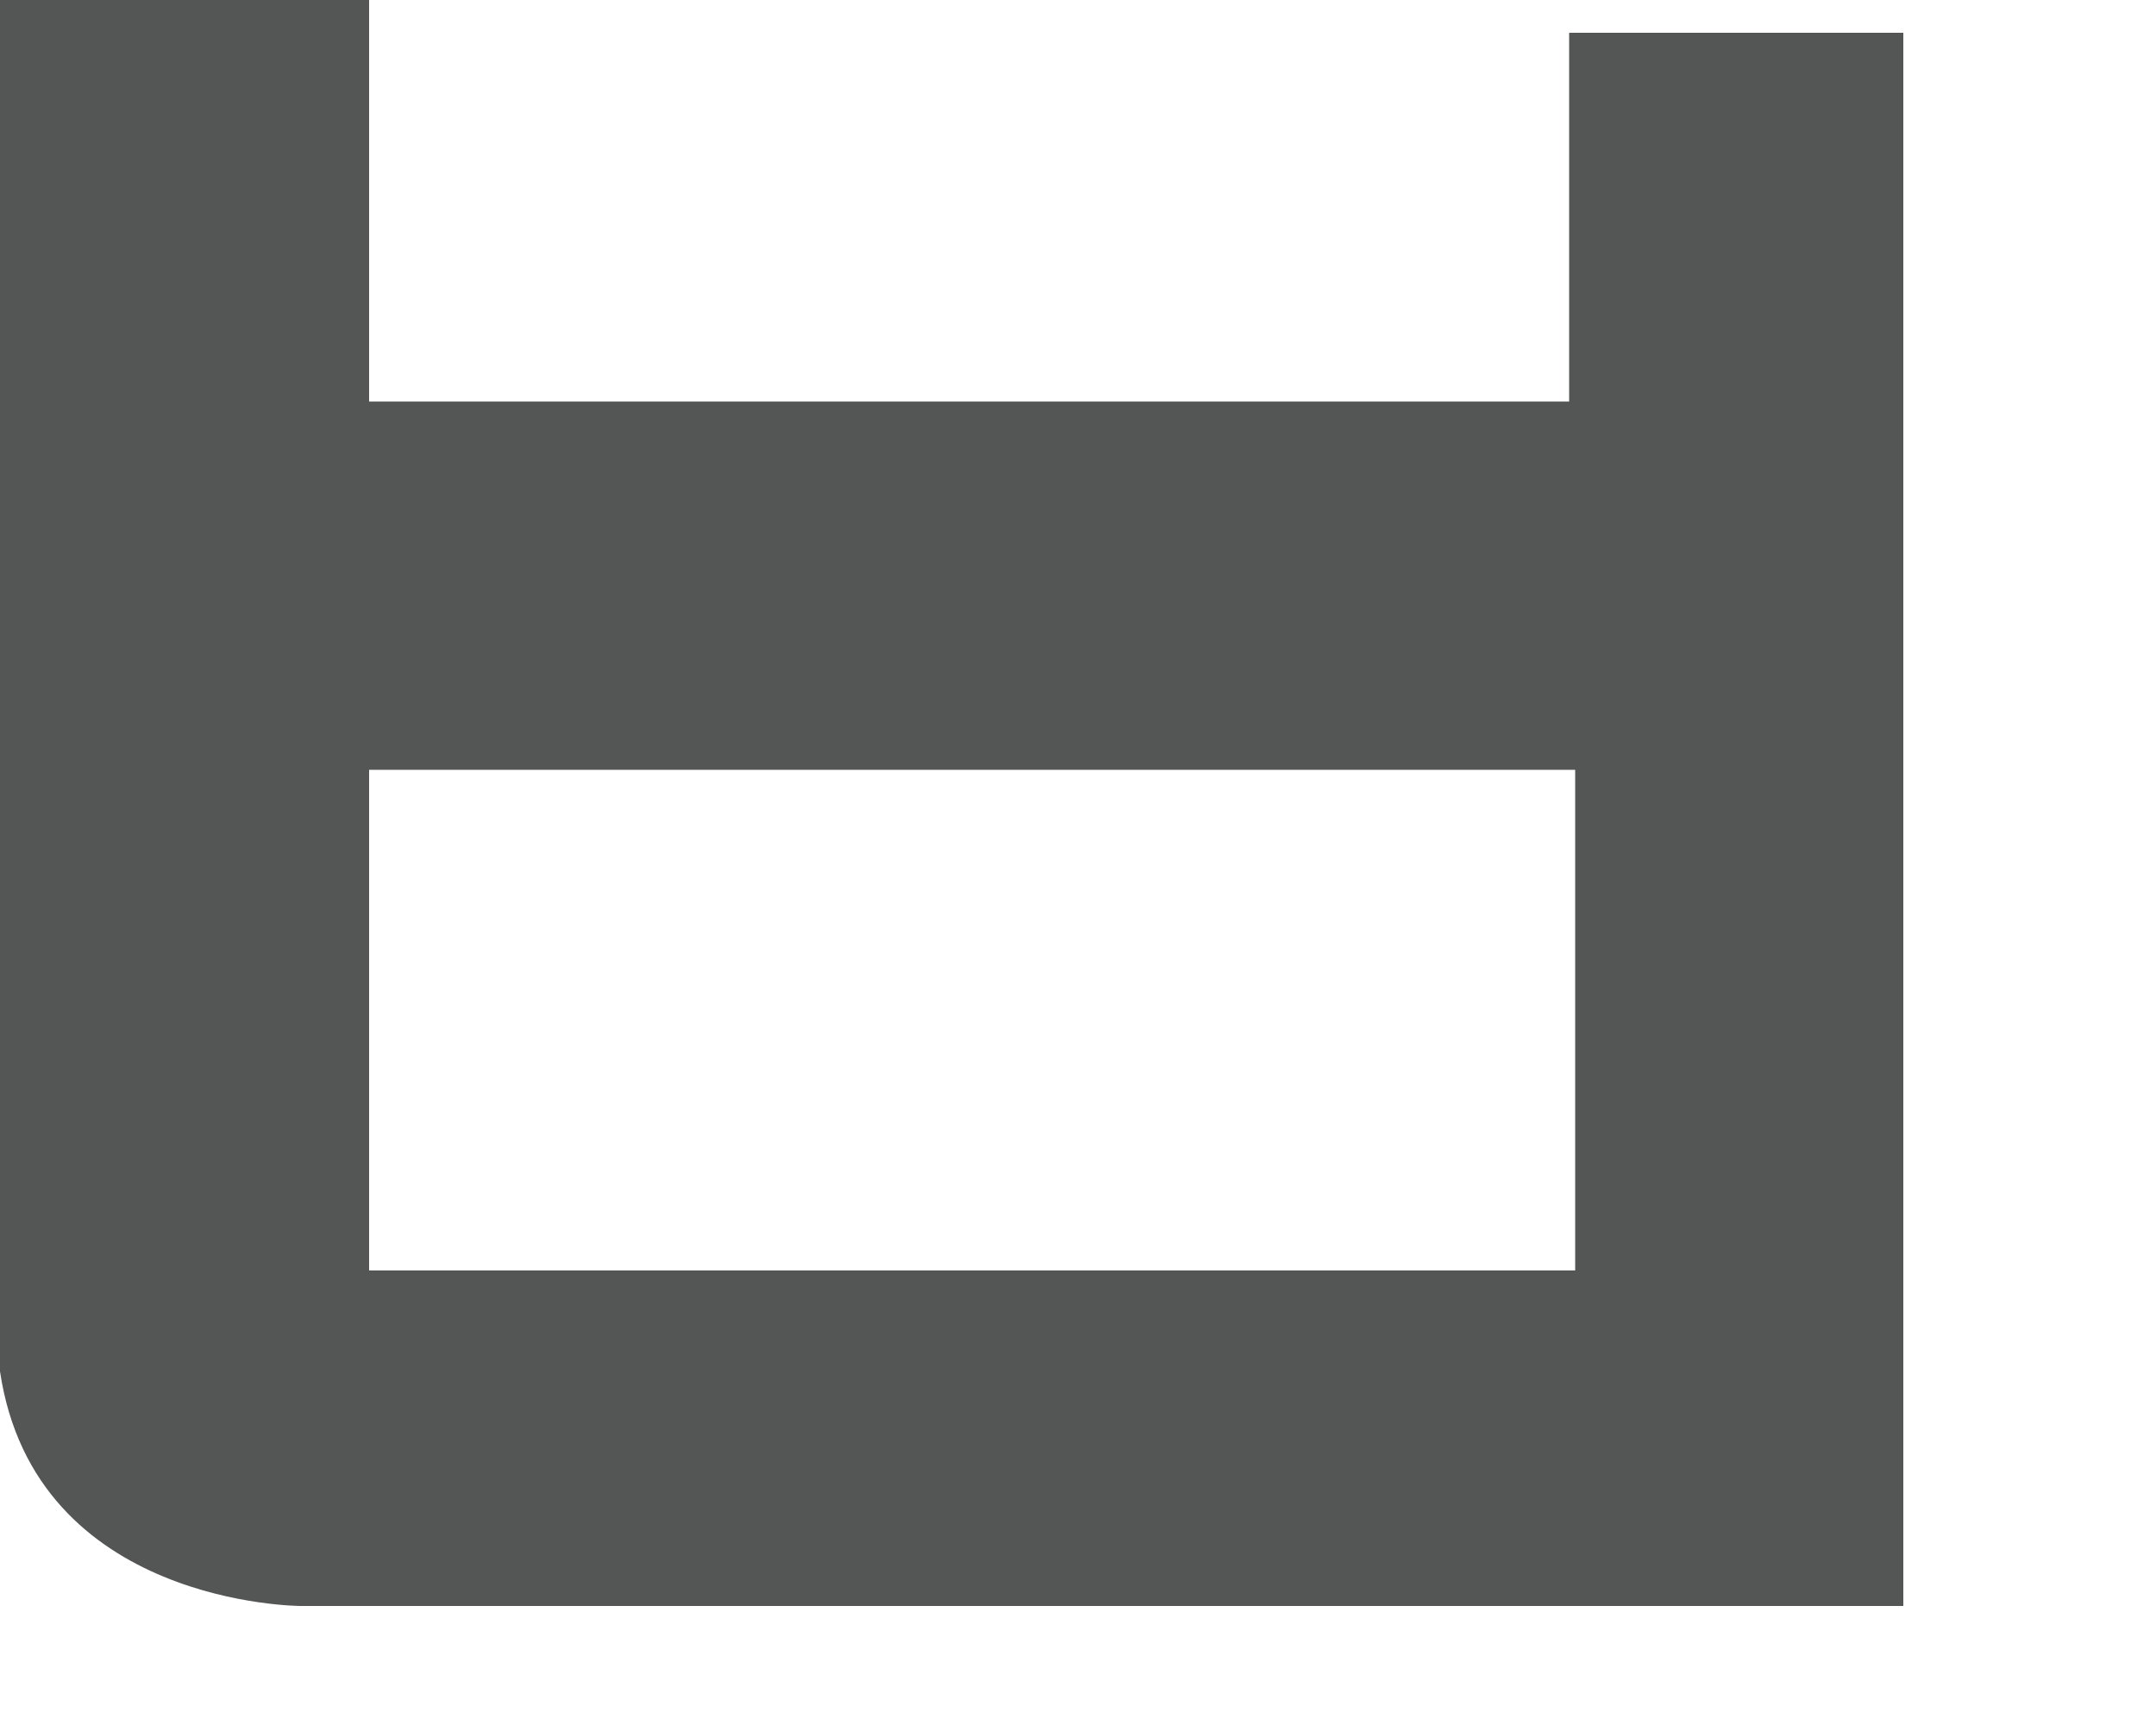 <?xml version="1.0" encoding="utf-8"?>
<svg xmlns="http://www.w3.org/2000/svg" fill="none" height="100%" overflow="visible" preserveAspectRatio="none" style="display: block;" viewBox="0 0 5 4" width="100%">
<path d="M0.698 3.724H4.414V0.076H3.639V0.931H0.856V0H0V3.18C0.081 3.724 0.698 3.724 0.698 3.724ZM0.856 1.785H3.653V2.946H0.856V1.785Z" fill="#545555" id="Vector"/>
</svg>